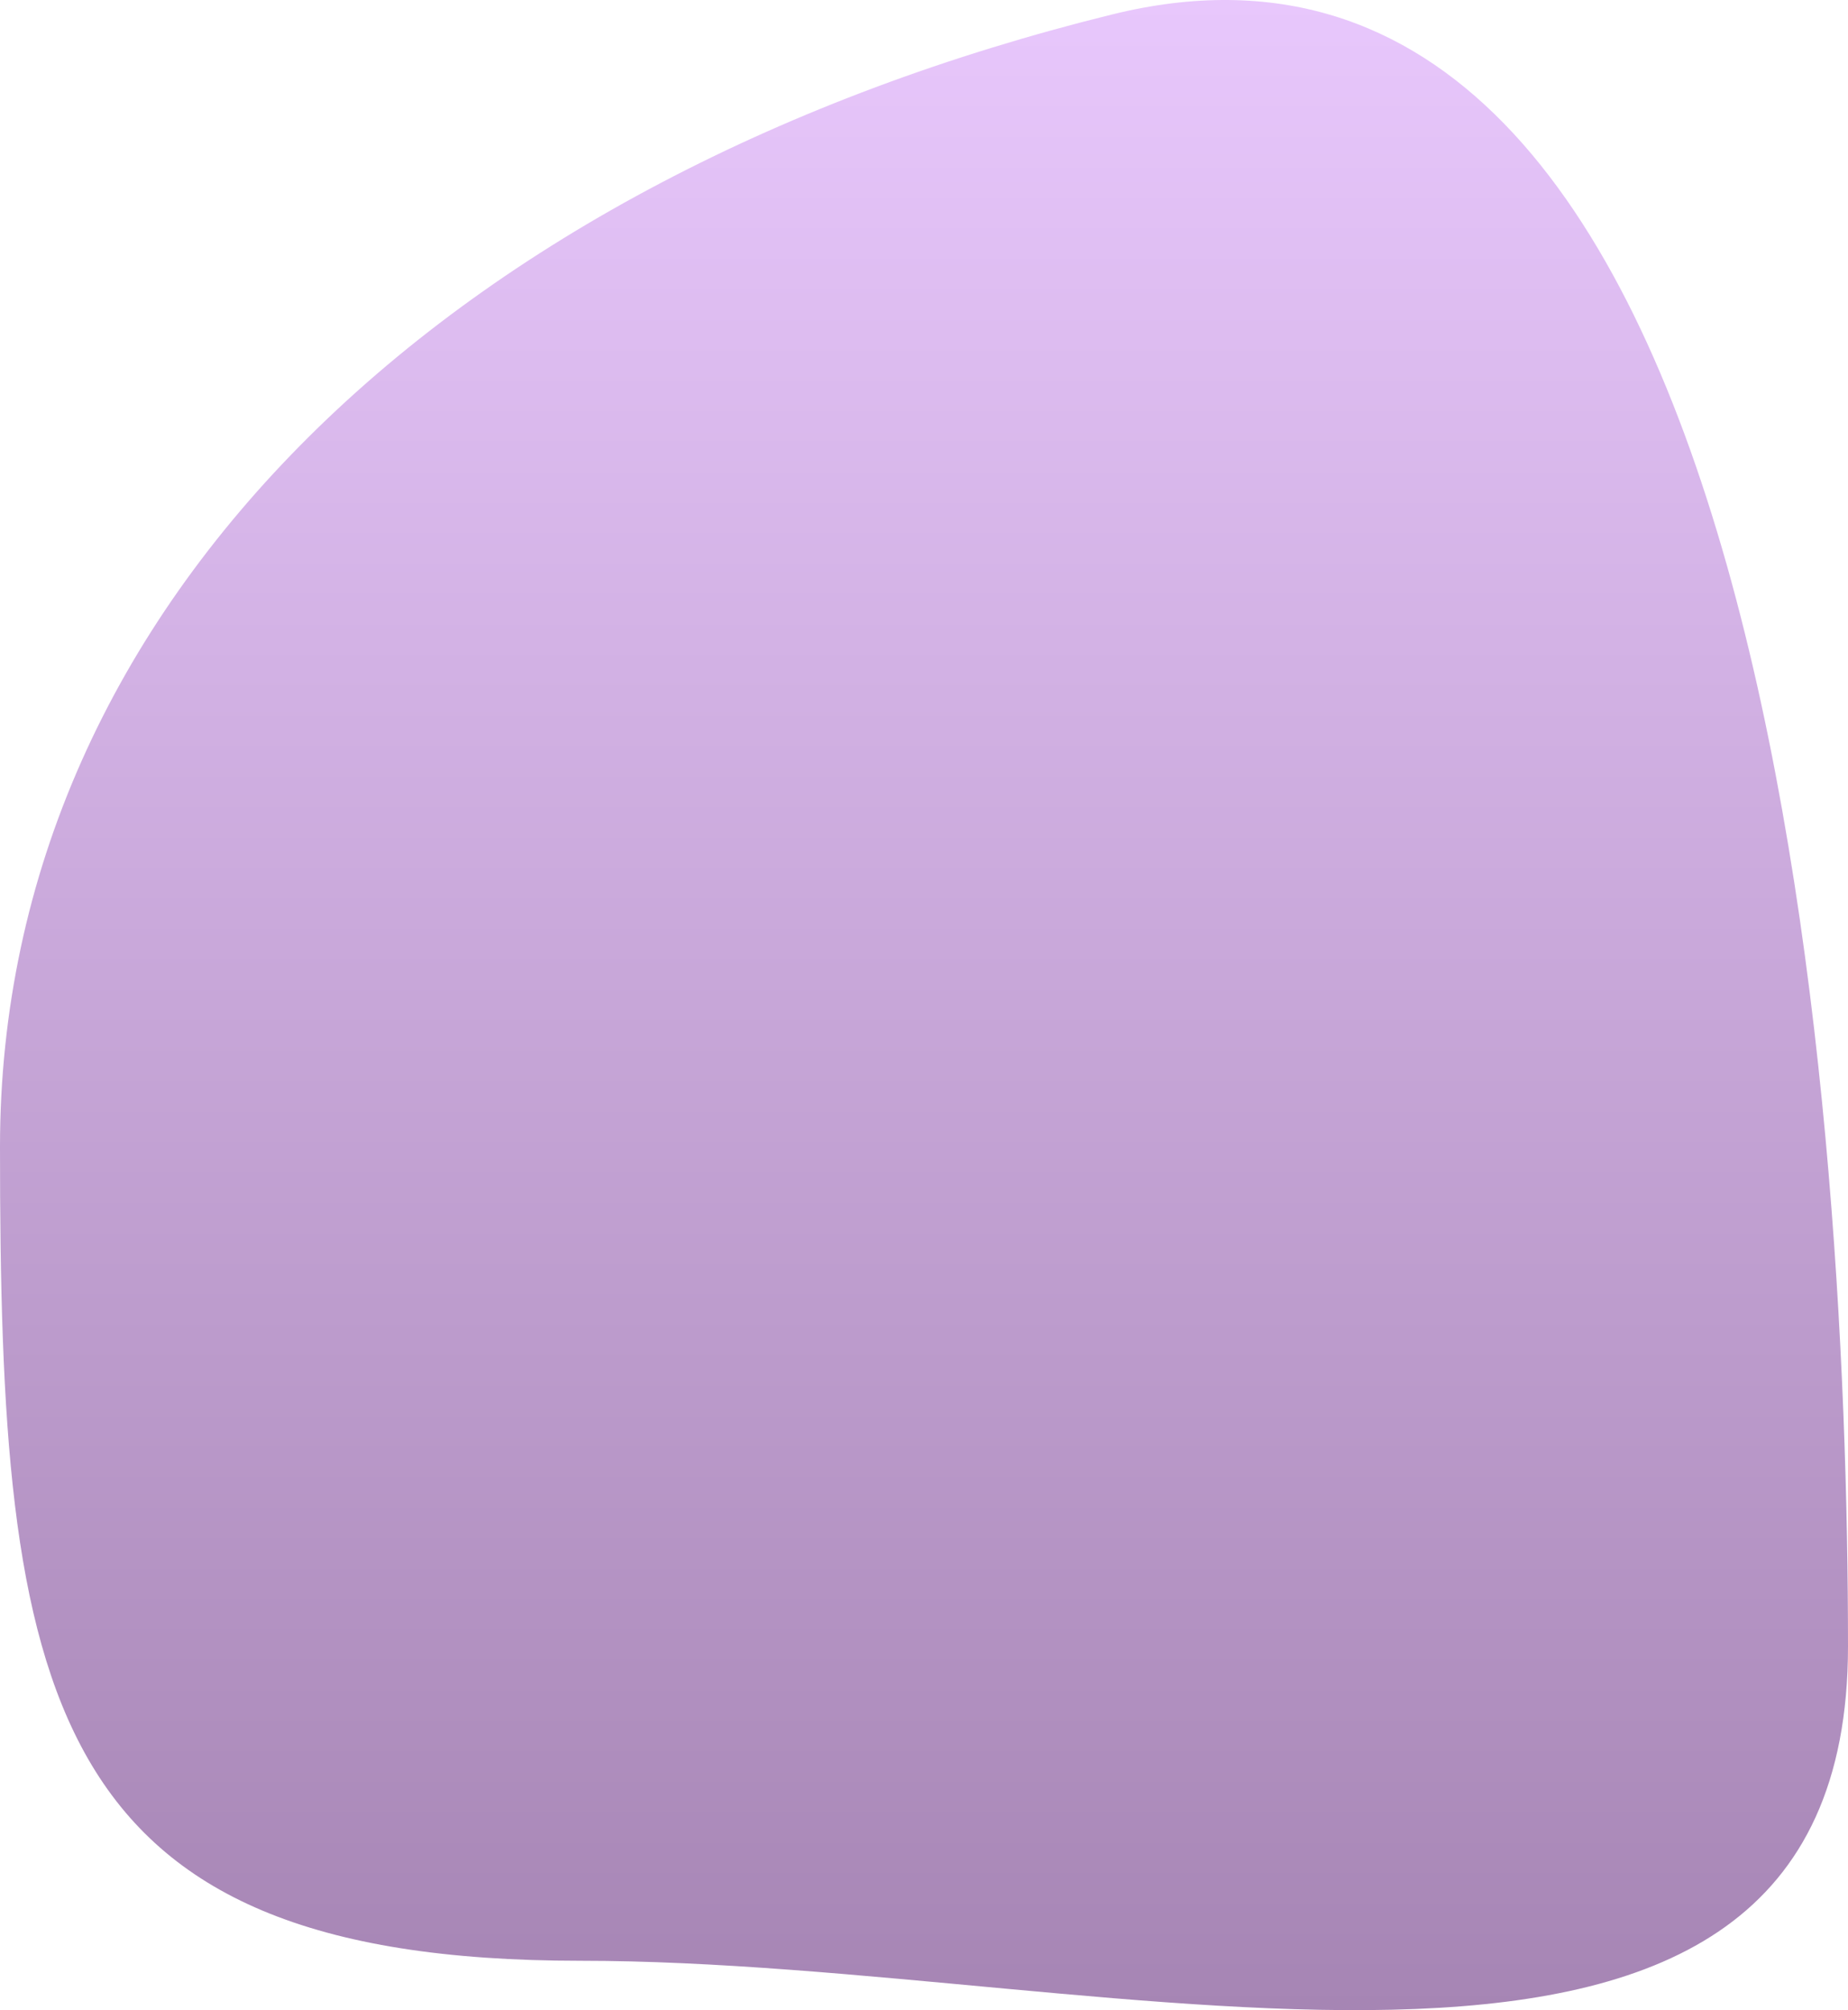 <?xml version="1.0" encoding="UTF-8"?> <svg xmlns="http://www.w3.org/2000/svg" width="479" height="521" viewBox="0 0 479 521" fill="none"><path d="M479 426.704C479 568.677 289.993 508.202 150.419 508.202C10.845 508.202 0 439.196 0 297.223C0 155.25 117.908 45.793 288.267 3.744C458.626 -38.305 479 284.731 479 426.704Z" fill="url(#paint0_linear_32_115)"></path><defs><linearGradient id="paint0_linear_32_115" x1="239.5" y1="0" x2="239.5" y2="521" gradientUnits="userSpaceOnUse"><stop stop-color="#E8C7FC"></stop><stop offset="1" stop-color="#A685B4"></stop></linearGradient></defs></svg> 